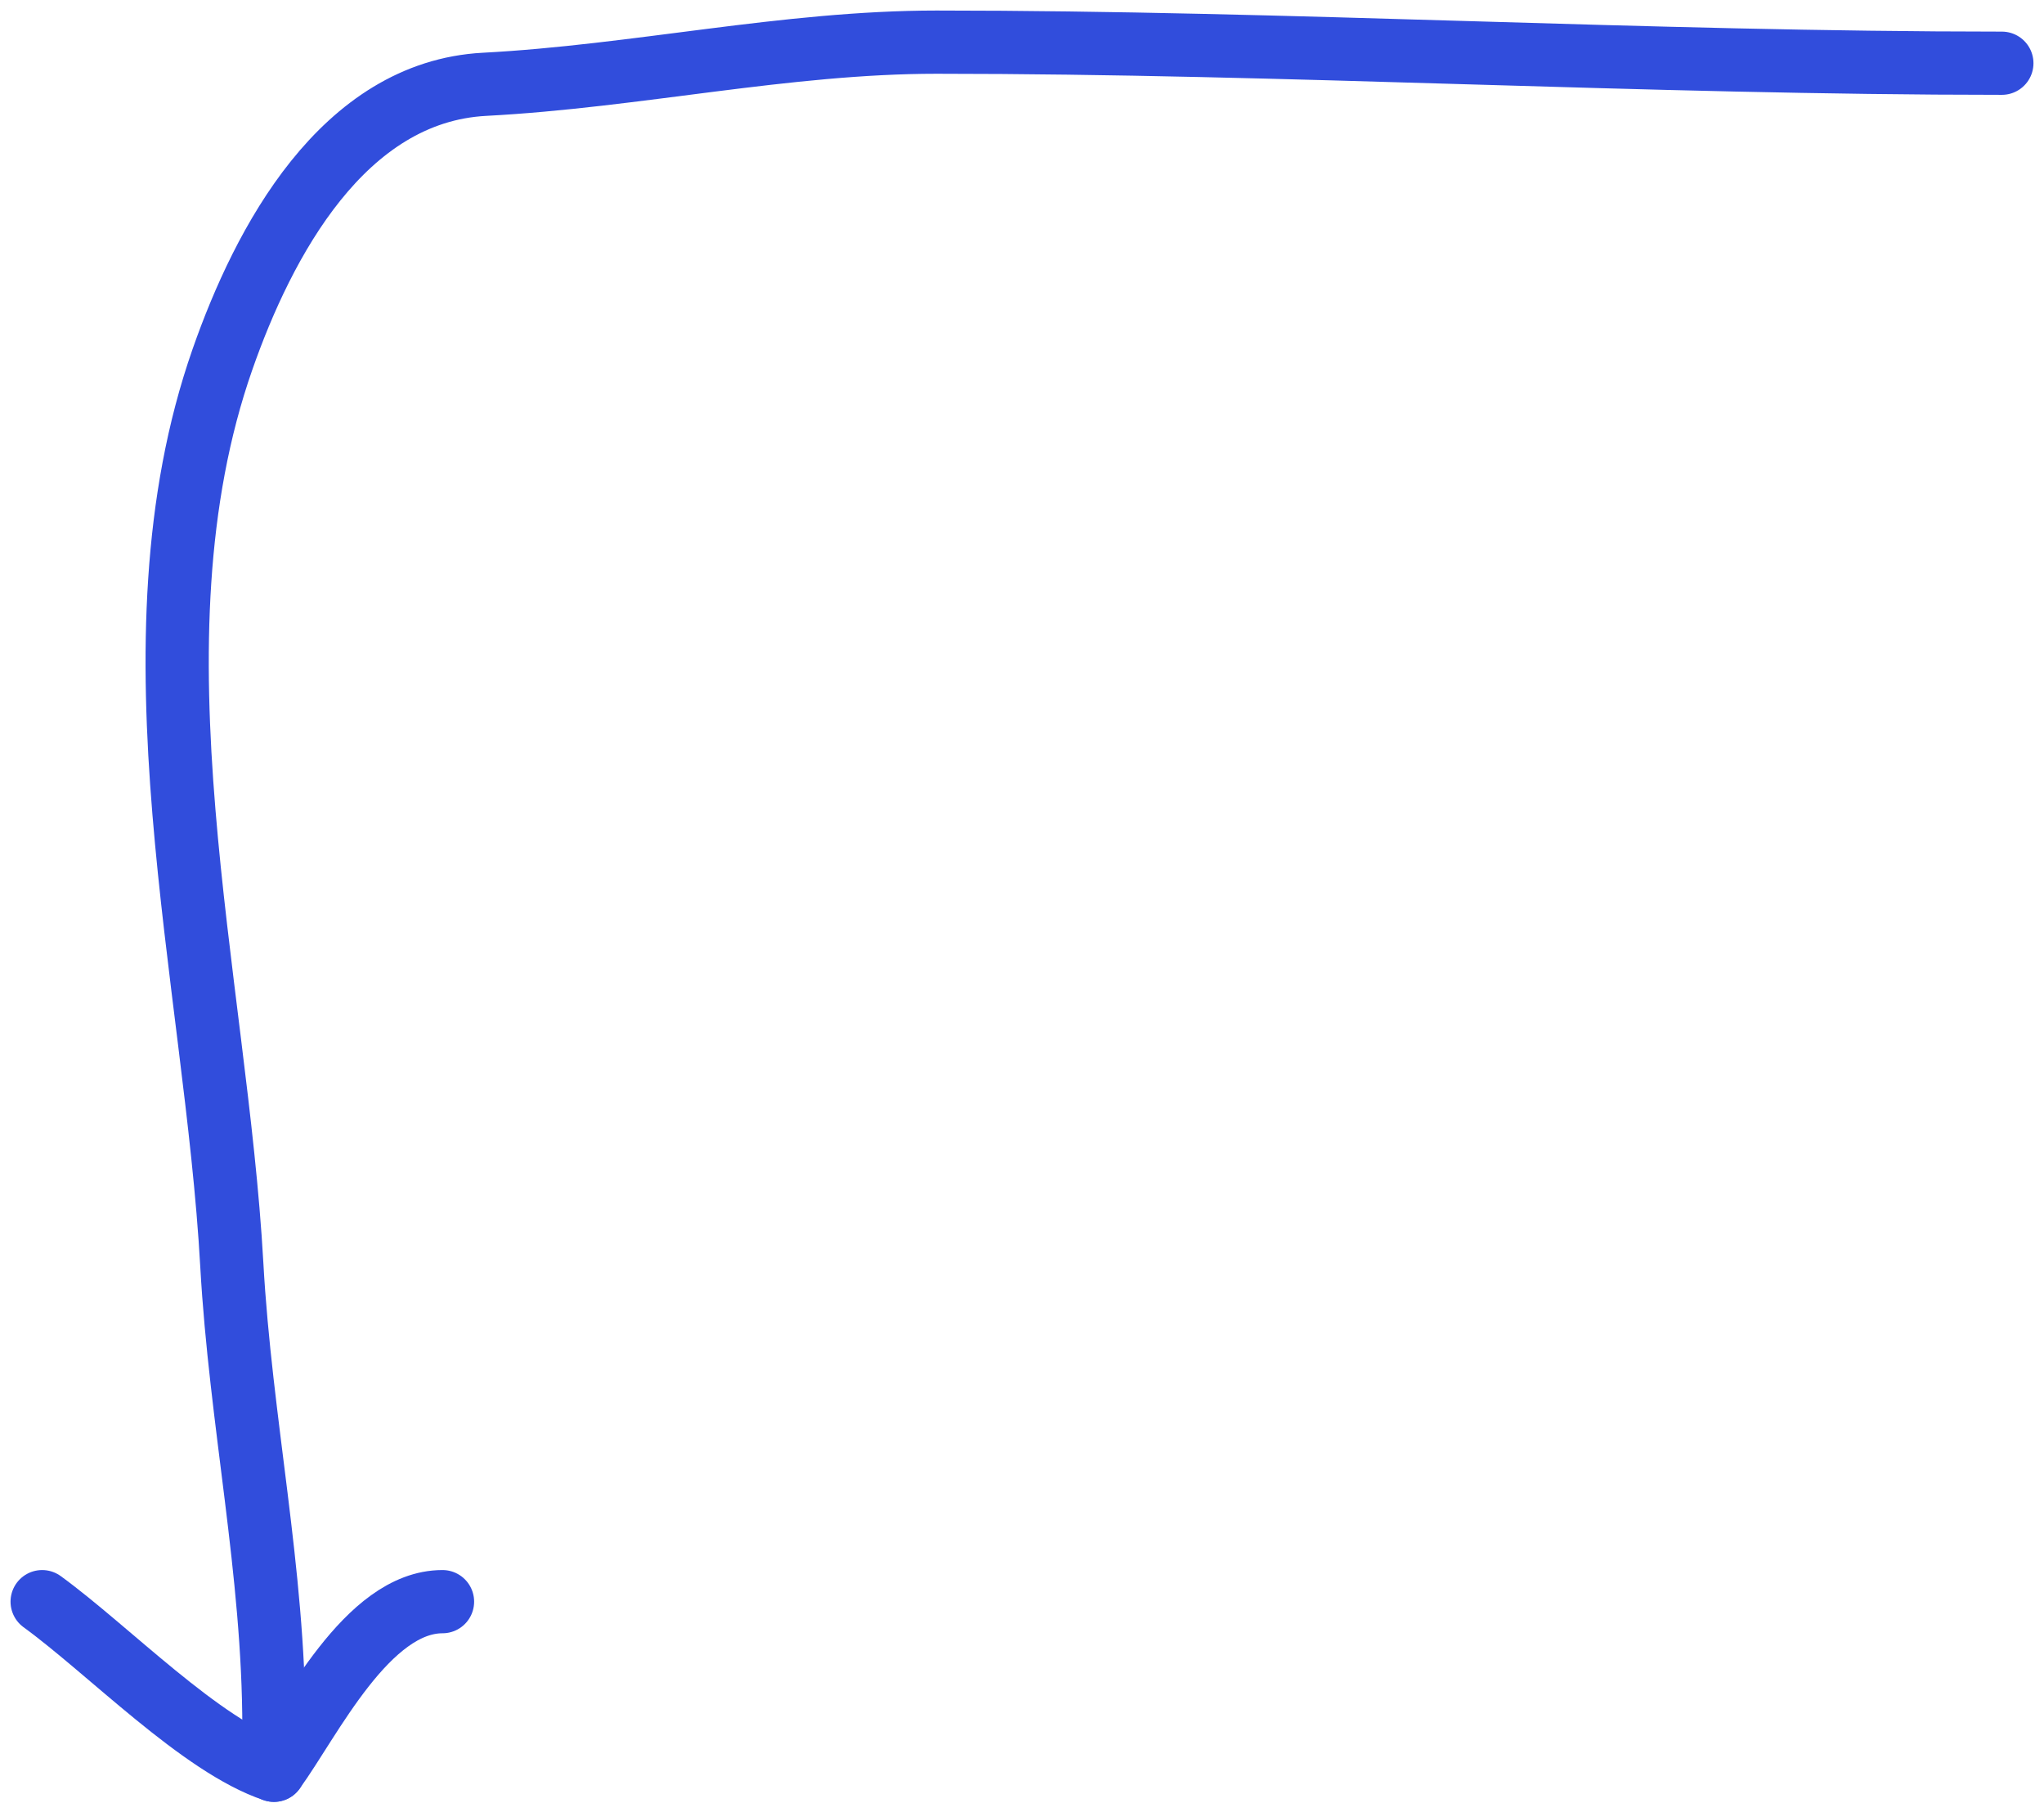 <svg width="97" height="86" viewBox="0 0 97 86" fill="none" xmlns="http://www.w3.org/2000/svg">
<path d="M95 3C78.171 3 61.008 2 44.444 2C37.307 2 30.195 3.621 23 4C16.27 4.354 12.502 11.494 10.556 17.056C5.839 30.531 10.251 46.518 11 60C11.415 67.468 13 74.548 13 82" stroke="#314DDC" stroke-width="3" stroke-linecap="round"/>
<path d="M2 76C5.157 78.296 9.541 82.847 13 84" stroke="#314DDC" stroke-width="3" stroke-linecap="round"/>
<path d="M13 84C14.739 81.609 17.424 76 21 76" stroke="#314DDC" stroke-width="3" stroke-linecap="round"/>
</svg>
